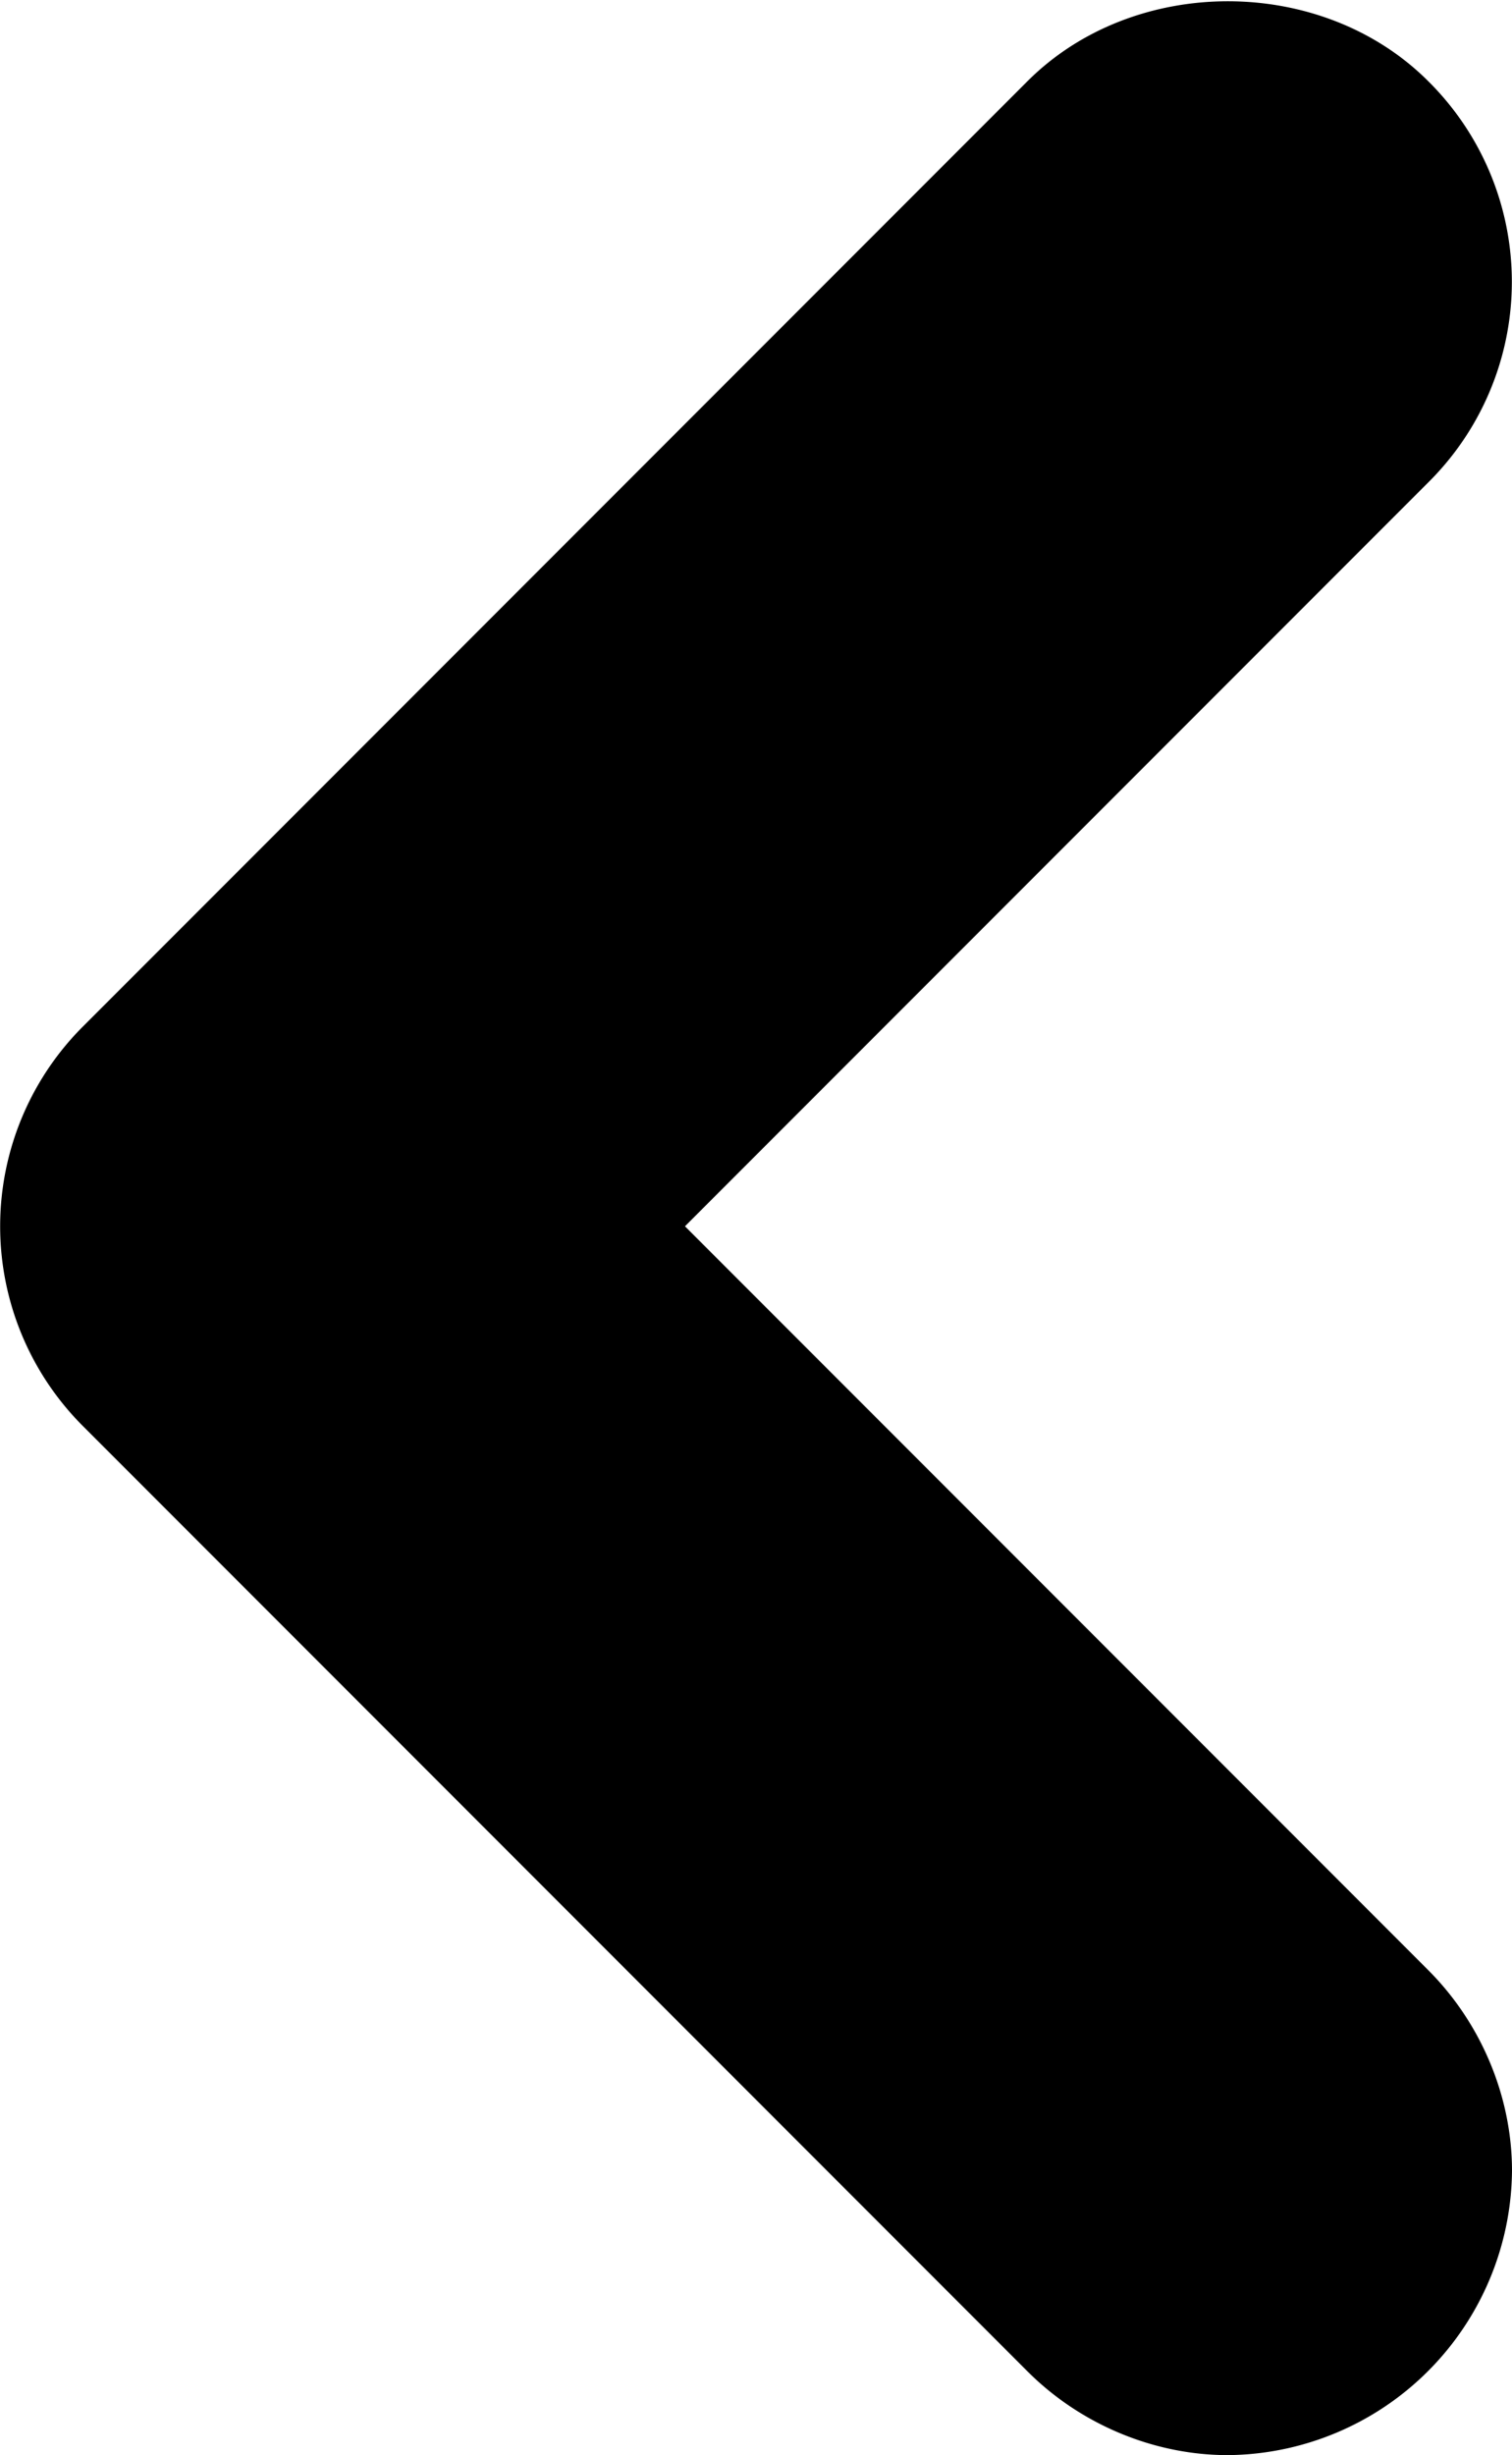 <svg xmlns="http://www.w3.org/2000/svg" viewBox="0 0 5.96 9.67" class="_1rxgibx1" style="transform: rotate(270deg);"><path d="M2.7 4.83 5.63 1.9a1.112 1.112 0 0 0 0-1.58C5.21-.1 4.47-.1 4.05.32L.33 4.04a1.112 1.112 0 0 0 0 1.58l3.72 3.72c.21.21.5.33.79.33a1.13 1.13 0 0 0 1.12-1.12c0-.29-.12-.58-.33-.79L2.7 4.83Z" fill="currentColor"></path></svg>